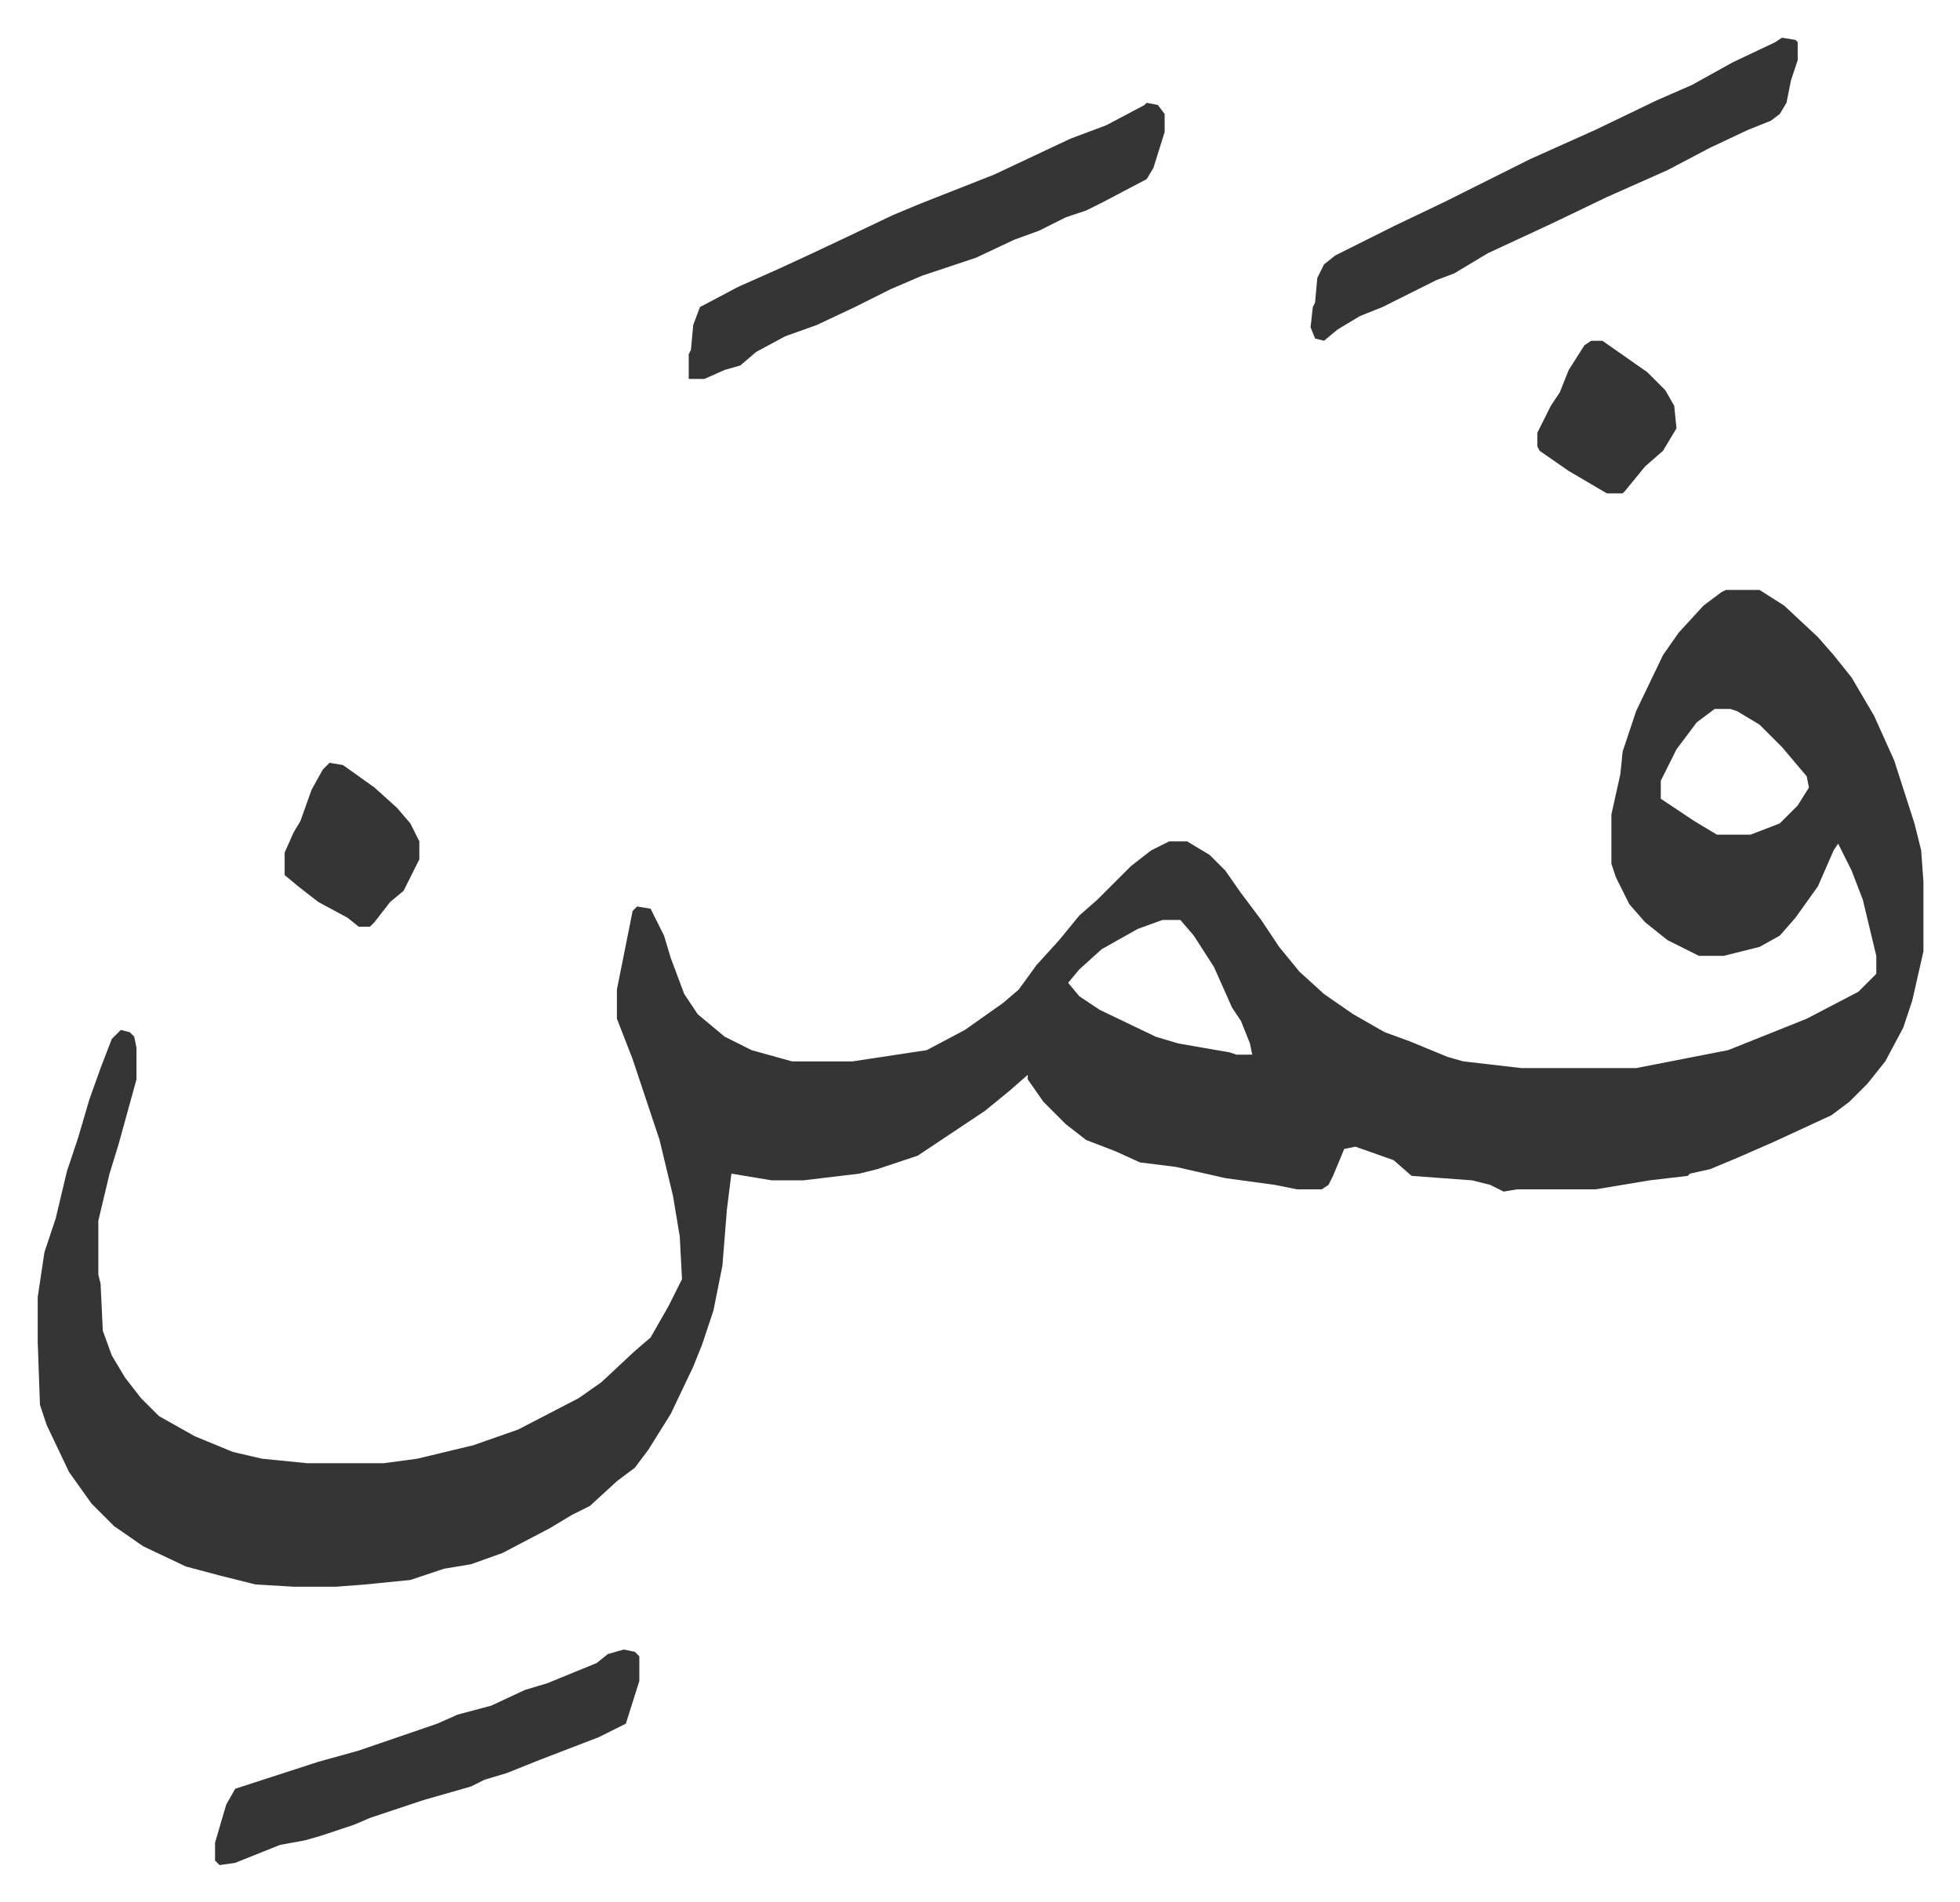<svg xmlns="http://www.w3.org/2000/svg" role="img" viewBox="-16.79 467.21 873.08 847.08"><path fill="#353535" id="rule_normal" d="M752 730h15l11 7 15 14 7 8 8 10 10 17 9 20 9 28 3 12 1 14v31l-5 22-4 12-8 15-8 10-8 8-8 6-26 12-16 7-12 5-9 2-1 1-17 2-24 4h-35l-6 1-6-3-8-2-27-2-8-7-17-6-5 1-5 12-2 4-3 2h-11l-10-2-22-3-22-5-16-2-11-5-13-5-9-7-10-10-7-10v-2l-8 7-11 9-21 14-9 6-12 4-6 2-8 2-25 3h-14l-12-2-6-1-2 16-2 25-4 20-5 15-4 10-10 21-10 16-6 8-8 6-12 11-8 4-10 6-21 11-14 5-12 2-15 5-20 2-13 1h-19l-17-1-16-4-15-4-19-9-13-9-10-10-10-14-10-21-3-9-1-28v-20l3-20 5-15 5-21 5-15 5-17 5-14 5-13 4-4 4 1 2 2 1 5v14l-8 29-4 13-5 21v24l1 4 1 21 4 11 6 10 7 9 8 8 16 9 17 7 13 3 20 2h34l15-2 25-6 20-7 27-14 10-7 15-14 7-6 8-14 6-12-1-19-3-18-6-25-12-36-7-18v-13l5-25 2-10 2-2 6 1 6 12 3 10 6 16 6 9 12 10 12 6 18 5h27l33-5 17-9 17-12 7-6 8-11 10-11 9-11 8-7 15-15 9-7 8-4h8l10 6 7 7 7 10 9 12 8 12 9 11 11 10 13 9 14 8 11 4 17 7 7 2 26 3h51l41-8 15-6 20-8 23-12 8-8v-8l-6-25-5-13-6-12-2 3-7 16-10 14-7 8-9 5-16 4h-11l-14-7-10-8-7-8-6-12-2-6v-22l4-18 1-10 6-18 12-25 7-10 11-12 8-6zm-5 53l-8 6-9 12-7 14v8l15 10 10 6h15l13-5 8-8 5-8-1-5-11-13-10-10-10-6-3-1zm-246 94l-11 4-16 9-10 9-5 6 5 6 9 6 25 12 10 3 23 4 3 1h7l-1-5-4-10-4-6-8-18-9-14-6-7zm276-393l6 1 1 1v8l-3 9-2 10-3 5-4 3-10 4-17 8-19 10-27 12-25 12-28 13-5 3-10 6-8 3-10 5-14 7-10 4-10 6-6 5-4-1-2-5 1-9 1-2 1-11 3-6 5-4 26-13 23-11 38-19 29-13 27-13 16-7 18-10 19-9zm-283 29l5 1 3 4v8l-5 16-3 5-19 10-8 4-9 3-12 6-11 4-17 8-24 8-14 6-16 8-17 8-14 5-13 7-7 6-7 2-9 4h-7v-11l1-2 1-11 3-8 17-9 18-8 13-6 17-8 21-10 12-5 33-13 34-16 16-6 17-9zm-233 689l5 1 2 2v11l-6 19-12 6-26 10-15 6-10 3-6 3-21 6-24 8-7 3-15 5-7 2-11 2-20 8-7 1-2-2v-8l5-17 4-7 37-12 18-5 35-12 9-4 15-4 15-7 10-3 22-9 5-4zM130 807l6 1 14 10 10 9 6 7 4 8v8l-7 14-6 5-7 9-2 2h-5l-5-4-13-7-9-7-6-5v-10l4-9 3-5 5-14 5-9zm562-188h5l20 14 8 8 4 7 1 10-6 10-8 7-9 11-1 1h-7l-17-10-13-9-1-2v-6l6-12 4-6 4-10 7-11z"/></svg>
